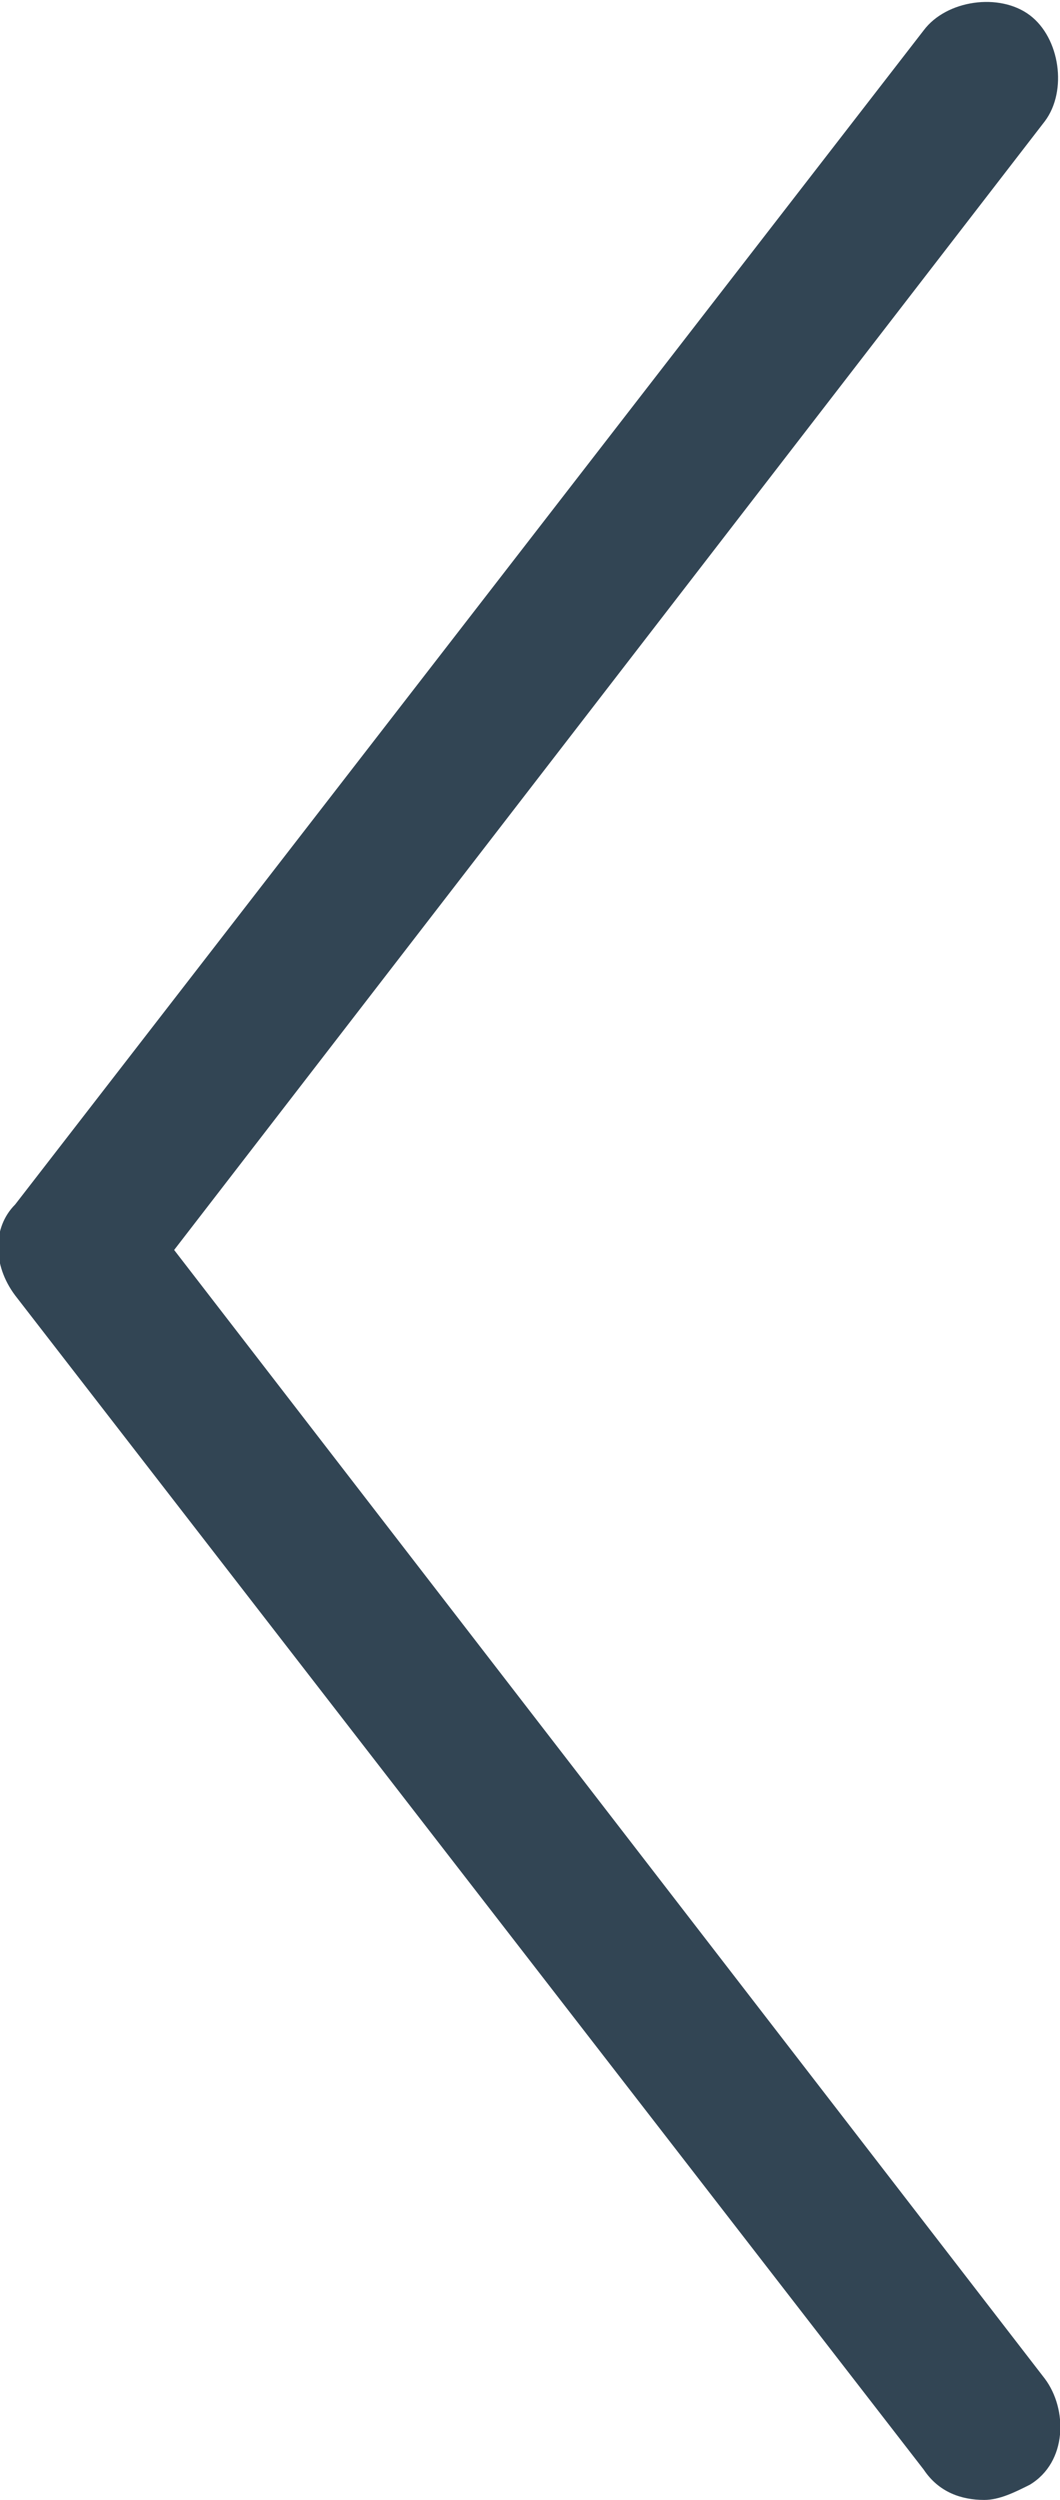 <?xml version="1.0" encoding="utf-8"?>
<!-- Generator: Adobe Illustrator 26.3.1, SVG Export Plug-In . SVG Version: 6.00 Build 0)  -->
<svg version="1.1" id="圖層_1" xmlns="http://www.w3.org/2000/svg" xmlns:xlink="http://www.w3.org/1999/xlink" x="0px" y="0px"
	 viewBox="0 0 14 33" style="enable-background:new 0 0 14 33;" xml:space="preserve">
<style type="text/css">
	.st0{fill:#324554;}
</style>
<path class="st0" d="M13,33c-0.3,0-0.6-0.1-0.8-0.4l-12-15.5c-0.3-0.4-0.3-0.9,0-1.2l12-15.5c0.3-0.4,1-0.5,1.4-0.2
	c0.4,0.3,0.5,1,0.2,1.4L2.3,16.5l11.5,14.9c0.3,0.4,0.3,1.1-0.2,1.4C13.4,32.9,13.2,33,13,33z"/>
</svg>
